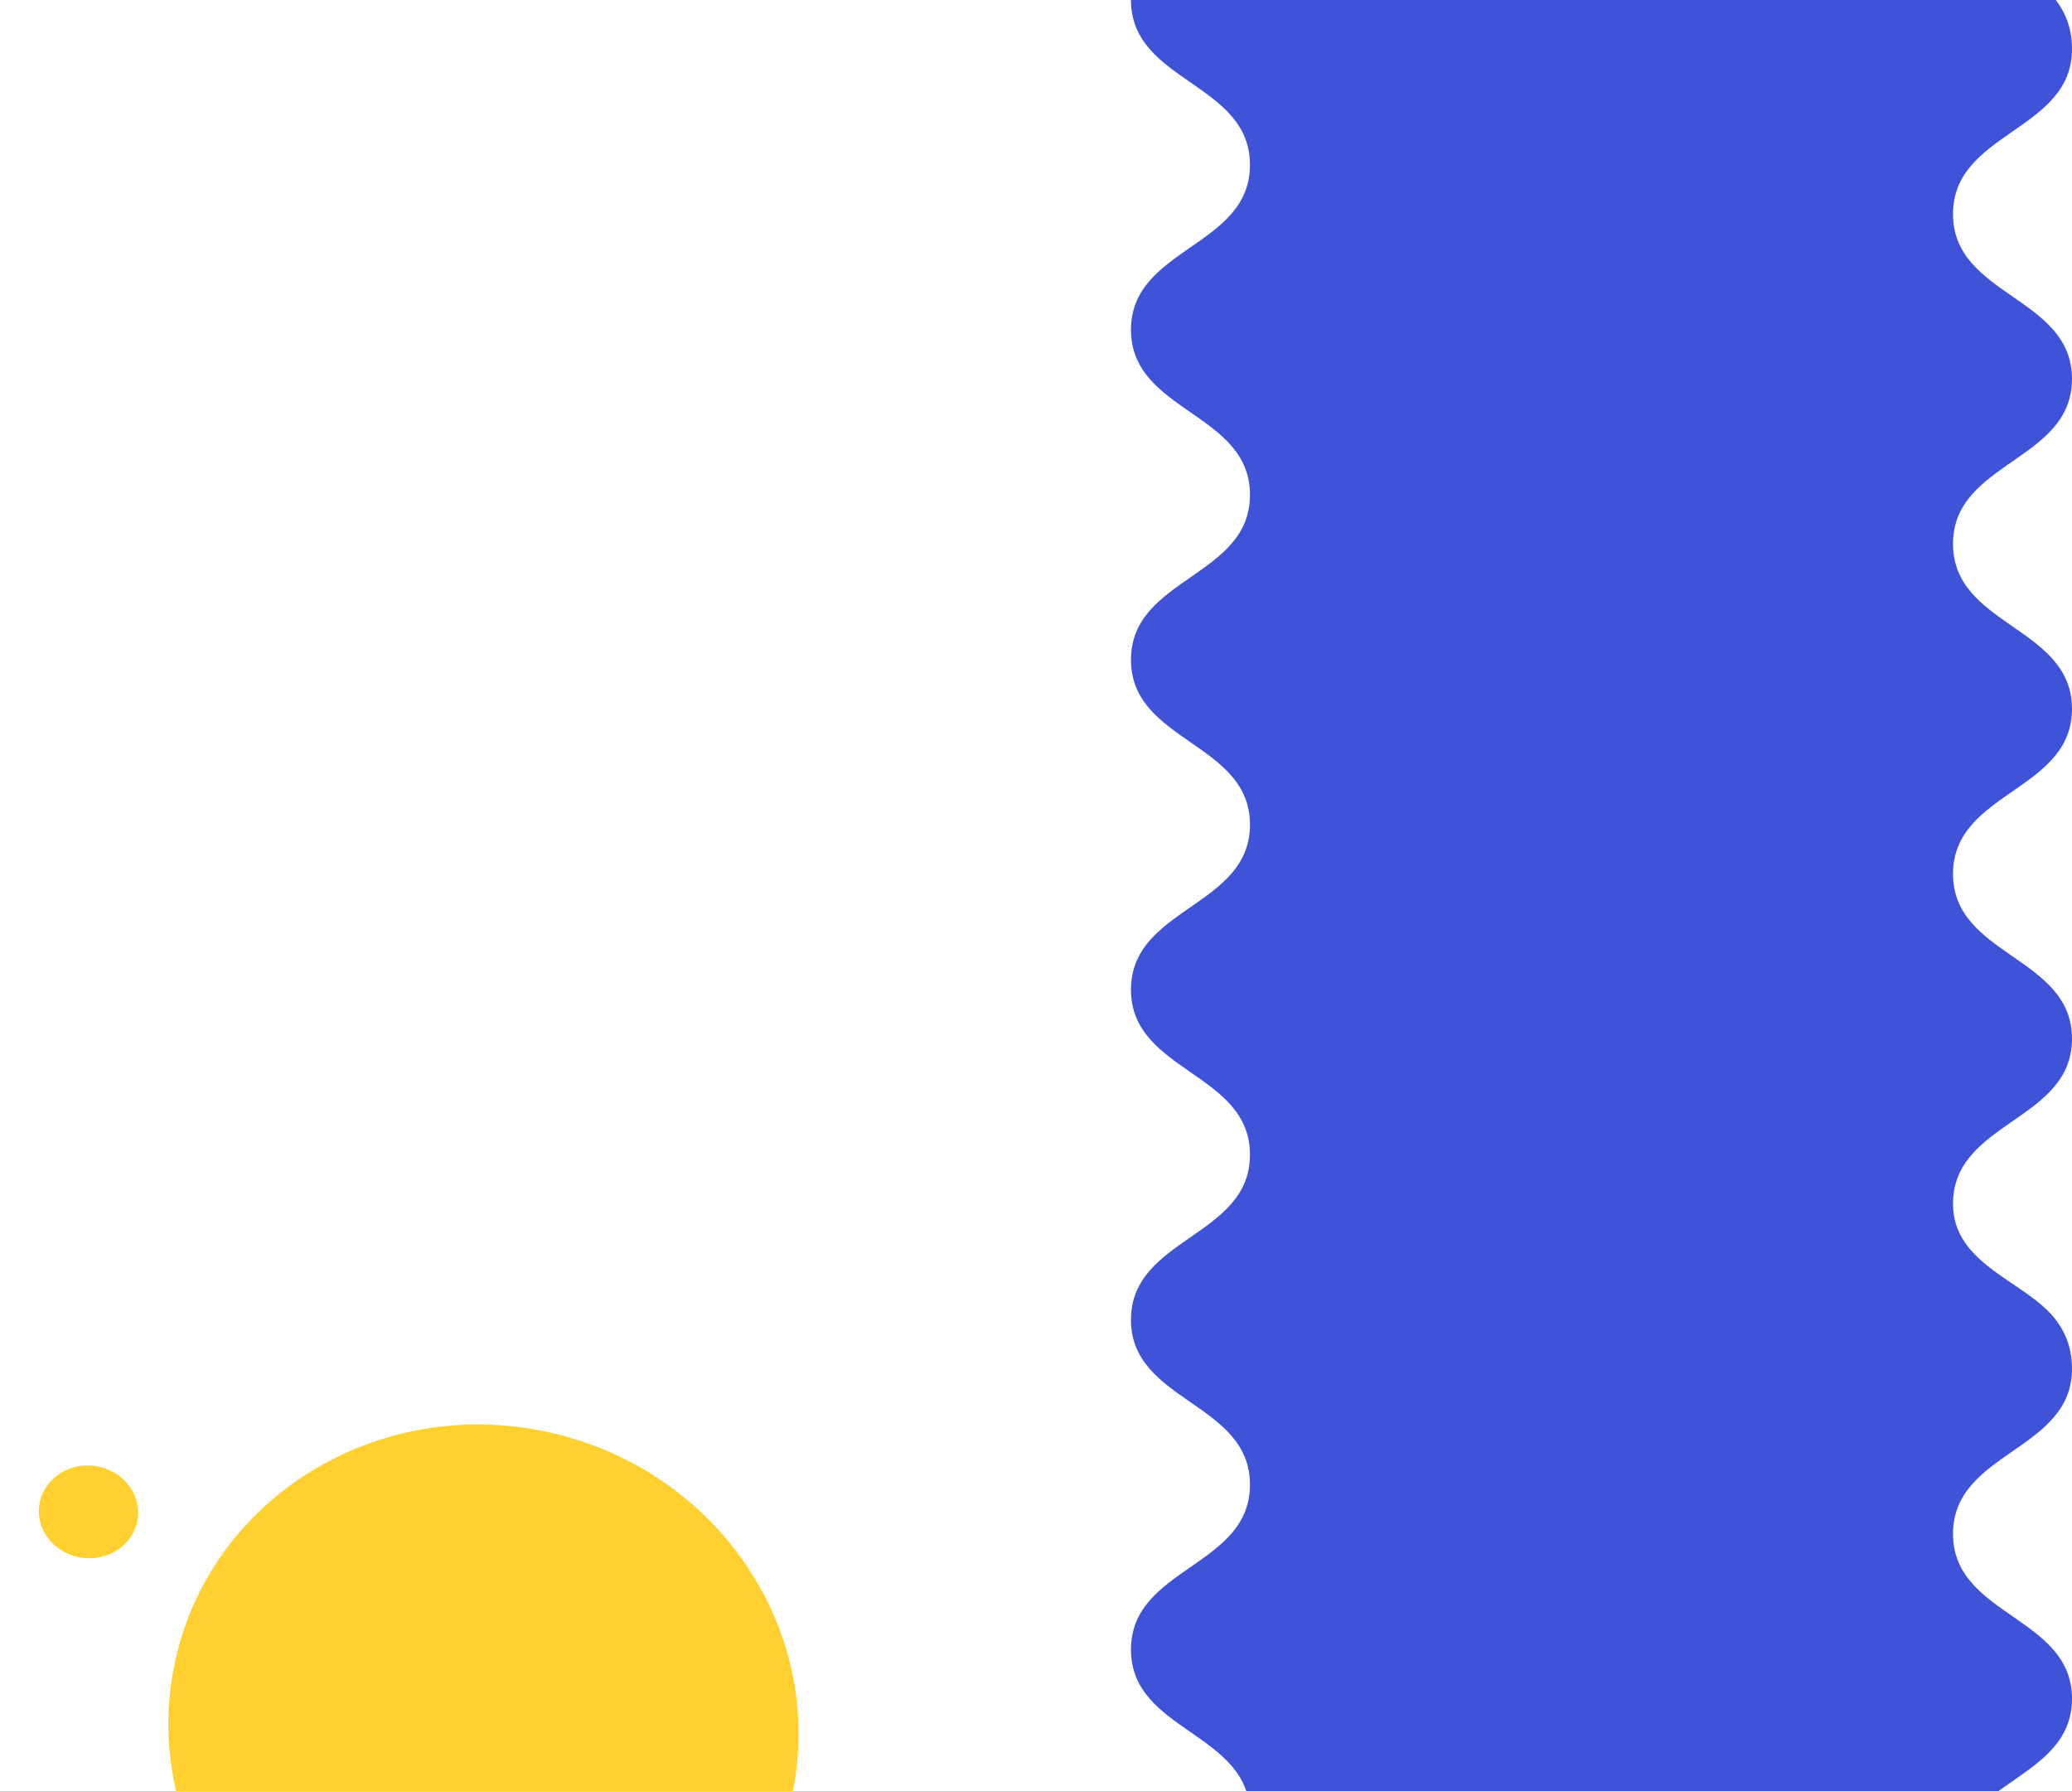 <svg width="960" height="830" viewBox="0 0 960 830" fill="none" xmlns="http://www.w3.org/2000/svg">
<g clip-path="url(#clip0)">
<path fill-rule="evenodd" clip-rule="evenodd" d="M367.016 831.549C350.876 907.555 273.765 955.502 194.767 938.615C115.786 921.746 64.833 846.457 80.989 770.435C97.129 694.429 174.24 646.499 253.238 663.386C332.219 680.255 383.155 755.544 367.016 831.549Z" fill="#FFD02F"/>
<path fill-rule="evenodd" clip-rule="evenodd" d="M63.53 705.158C60.987 716.748 48.84 724.059 36.395 721.484C23.953 718.912 15.926 707.431 18.471 695.839C21.014 684.25 33.161 676.941 45.606 679.516C58.048 682.089 66.072 693.569 63.53 705.158Z" fill="#FFD02F"/>
<path fill-rule="evenodd" clip-rule="evenodd" d="M960 175.57C960 137.371 904.87 137.371 904.87 99.184C904.87 60.937 960 60.937 960 22.701C960 13.133 957.003 5.966 952.489 0H524C524 38.187 579.142 38.187 579.142 76.386C579.142 114.597 524 114.597 524 152.808C524 191.032 579.142 191.032 579.142 229.267C579.142 267.49 524 267.49 524 305.726C524 343.901 579.142 343.901 579.142 382.087C579.142 420.323 524 420.323 524 458.546C524 496.782 579.142 496.782 579.142 535.017C579.142 573.252 524 573.252 524 611.5C524 649.687 579.142 649.687 579.142 687.886C579.142 726.085 524 726.085 524 764.308C524 802.532 579.142 802.532 579.142 840.767C579.142 878.99 524 878.99 524 917.214C524 955.401 579.142 955.401 579.142 993.587C579.142 1031.81 524 1031.81 524 1070.05C524 1108.28 579.142 1108.28 579.142 1146.51C579.142 1184.75 524 1184.75 524 1223H952.489C938.961 1205.08 904.87 1197.9 904.87 1169.23C904.87 1131.01 960 1131.01 960 1092.77C960 1054.58 904.87 1054.58 904.87 1016.4C904.87 978.175 960 978.175 960 939.951C960 901.716 904.87 901.716 904.87 863.492C904.87 825.281 960 825.281 960 787.07C960 748.871 904.87 748.871 904.87 710.672C904.87 672.437 960 672.437 960 634.189C960 624.633 957.003 617.466 952.489 611.5C938.961 593.577 904.87 586.398 904.87 557.73C904.87 519.507 960 519.507 960 481.272C960 443.097 904.87 443.097 904.87 404.91C904.87 366.674 960 366.674 960 328.451C960 290.228 904.87 290.228 904.87 251.992C904.87 213.781 960 213.781 960 175.57Z" fill="#3F53D9"/>
</g>
<defs>
<clipPath id="clip0">
<rect width="960" height="1200" fill="white"/>
</clipPath>
</defs>
</svg>
